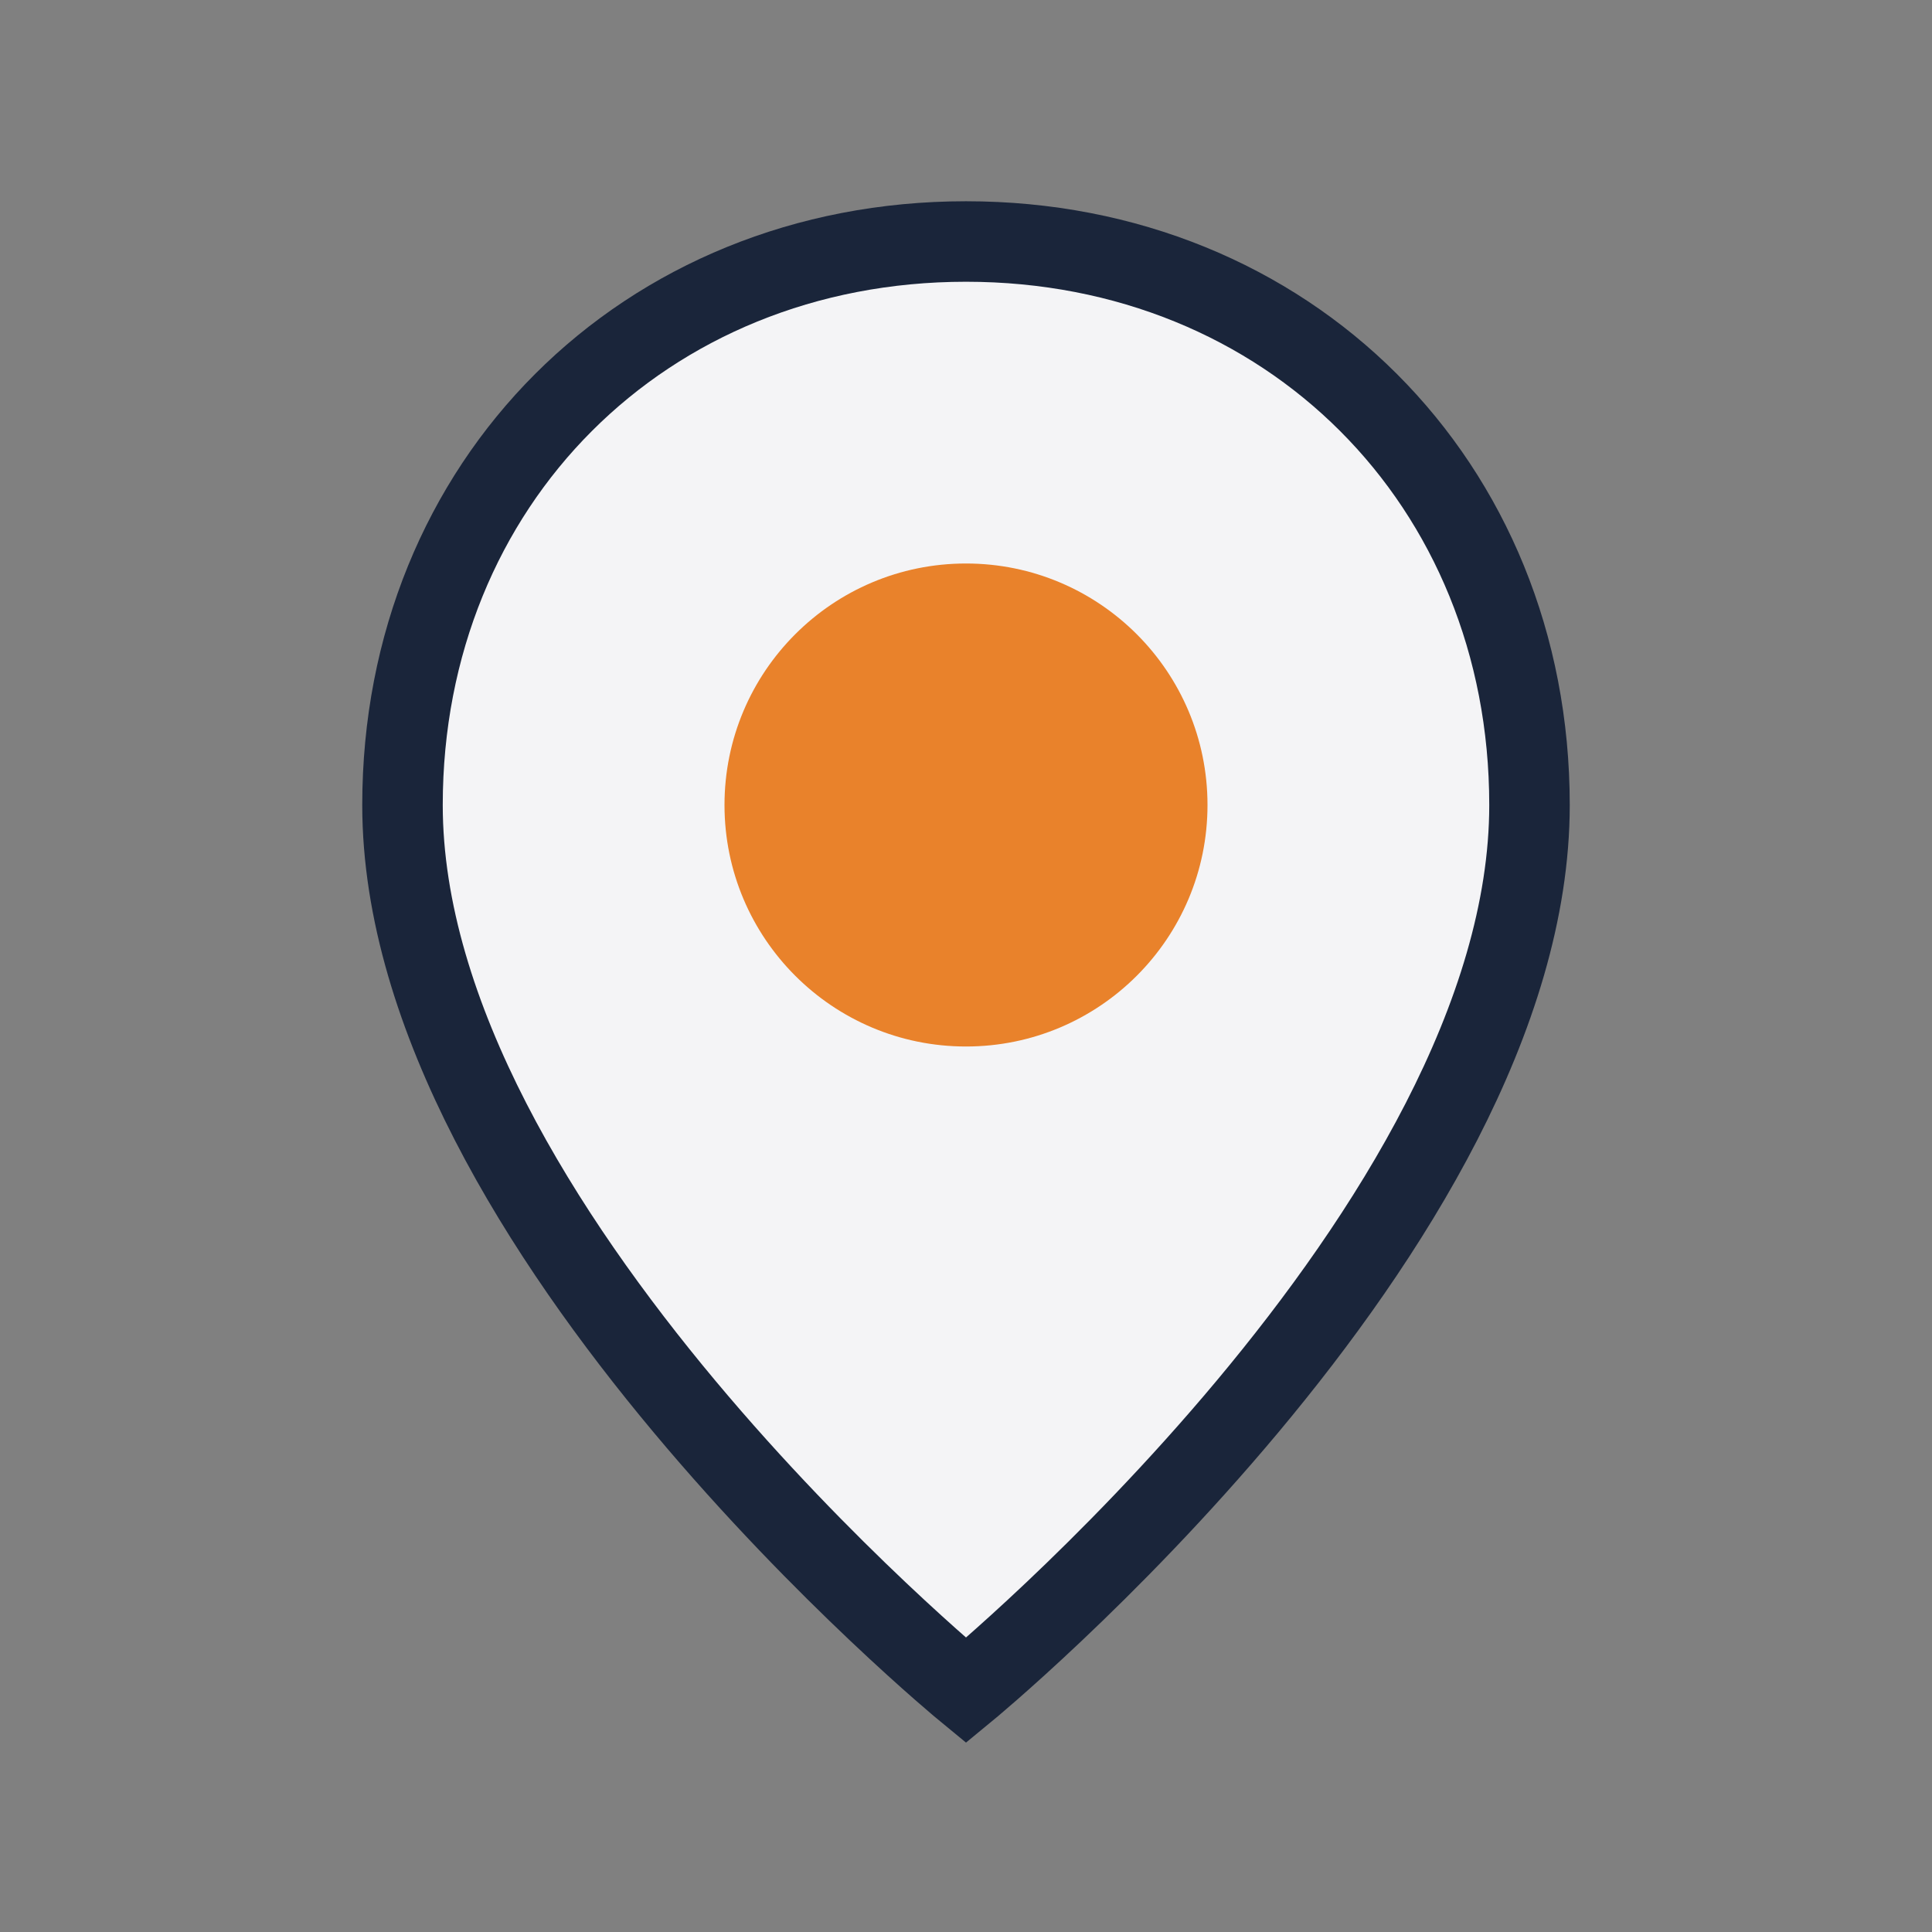 <?xml version="1.0" encoding="UTF-8"?>
<svg xmlns="http://www.w3.org/2000/svg" width="24" height="24" viewBox="0 0 24 24"><rect x="0" y="0" width="24" height="24" fill="#808080" stroke="none"/><path d="M12 3c-4 0-7 3-7 7 0 5.25 7 11 7 11s7-5.75 7-11c0-4-3-7-7-7z" fill="#F4F4F6" stroke="#1A253A"/><circle cx="12" cy="10" r="3" fill="#E9822B"/></svg>